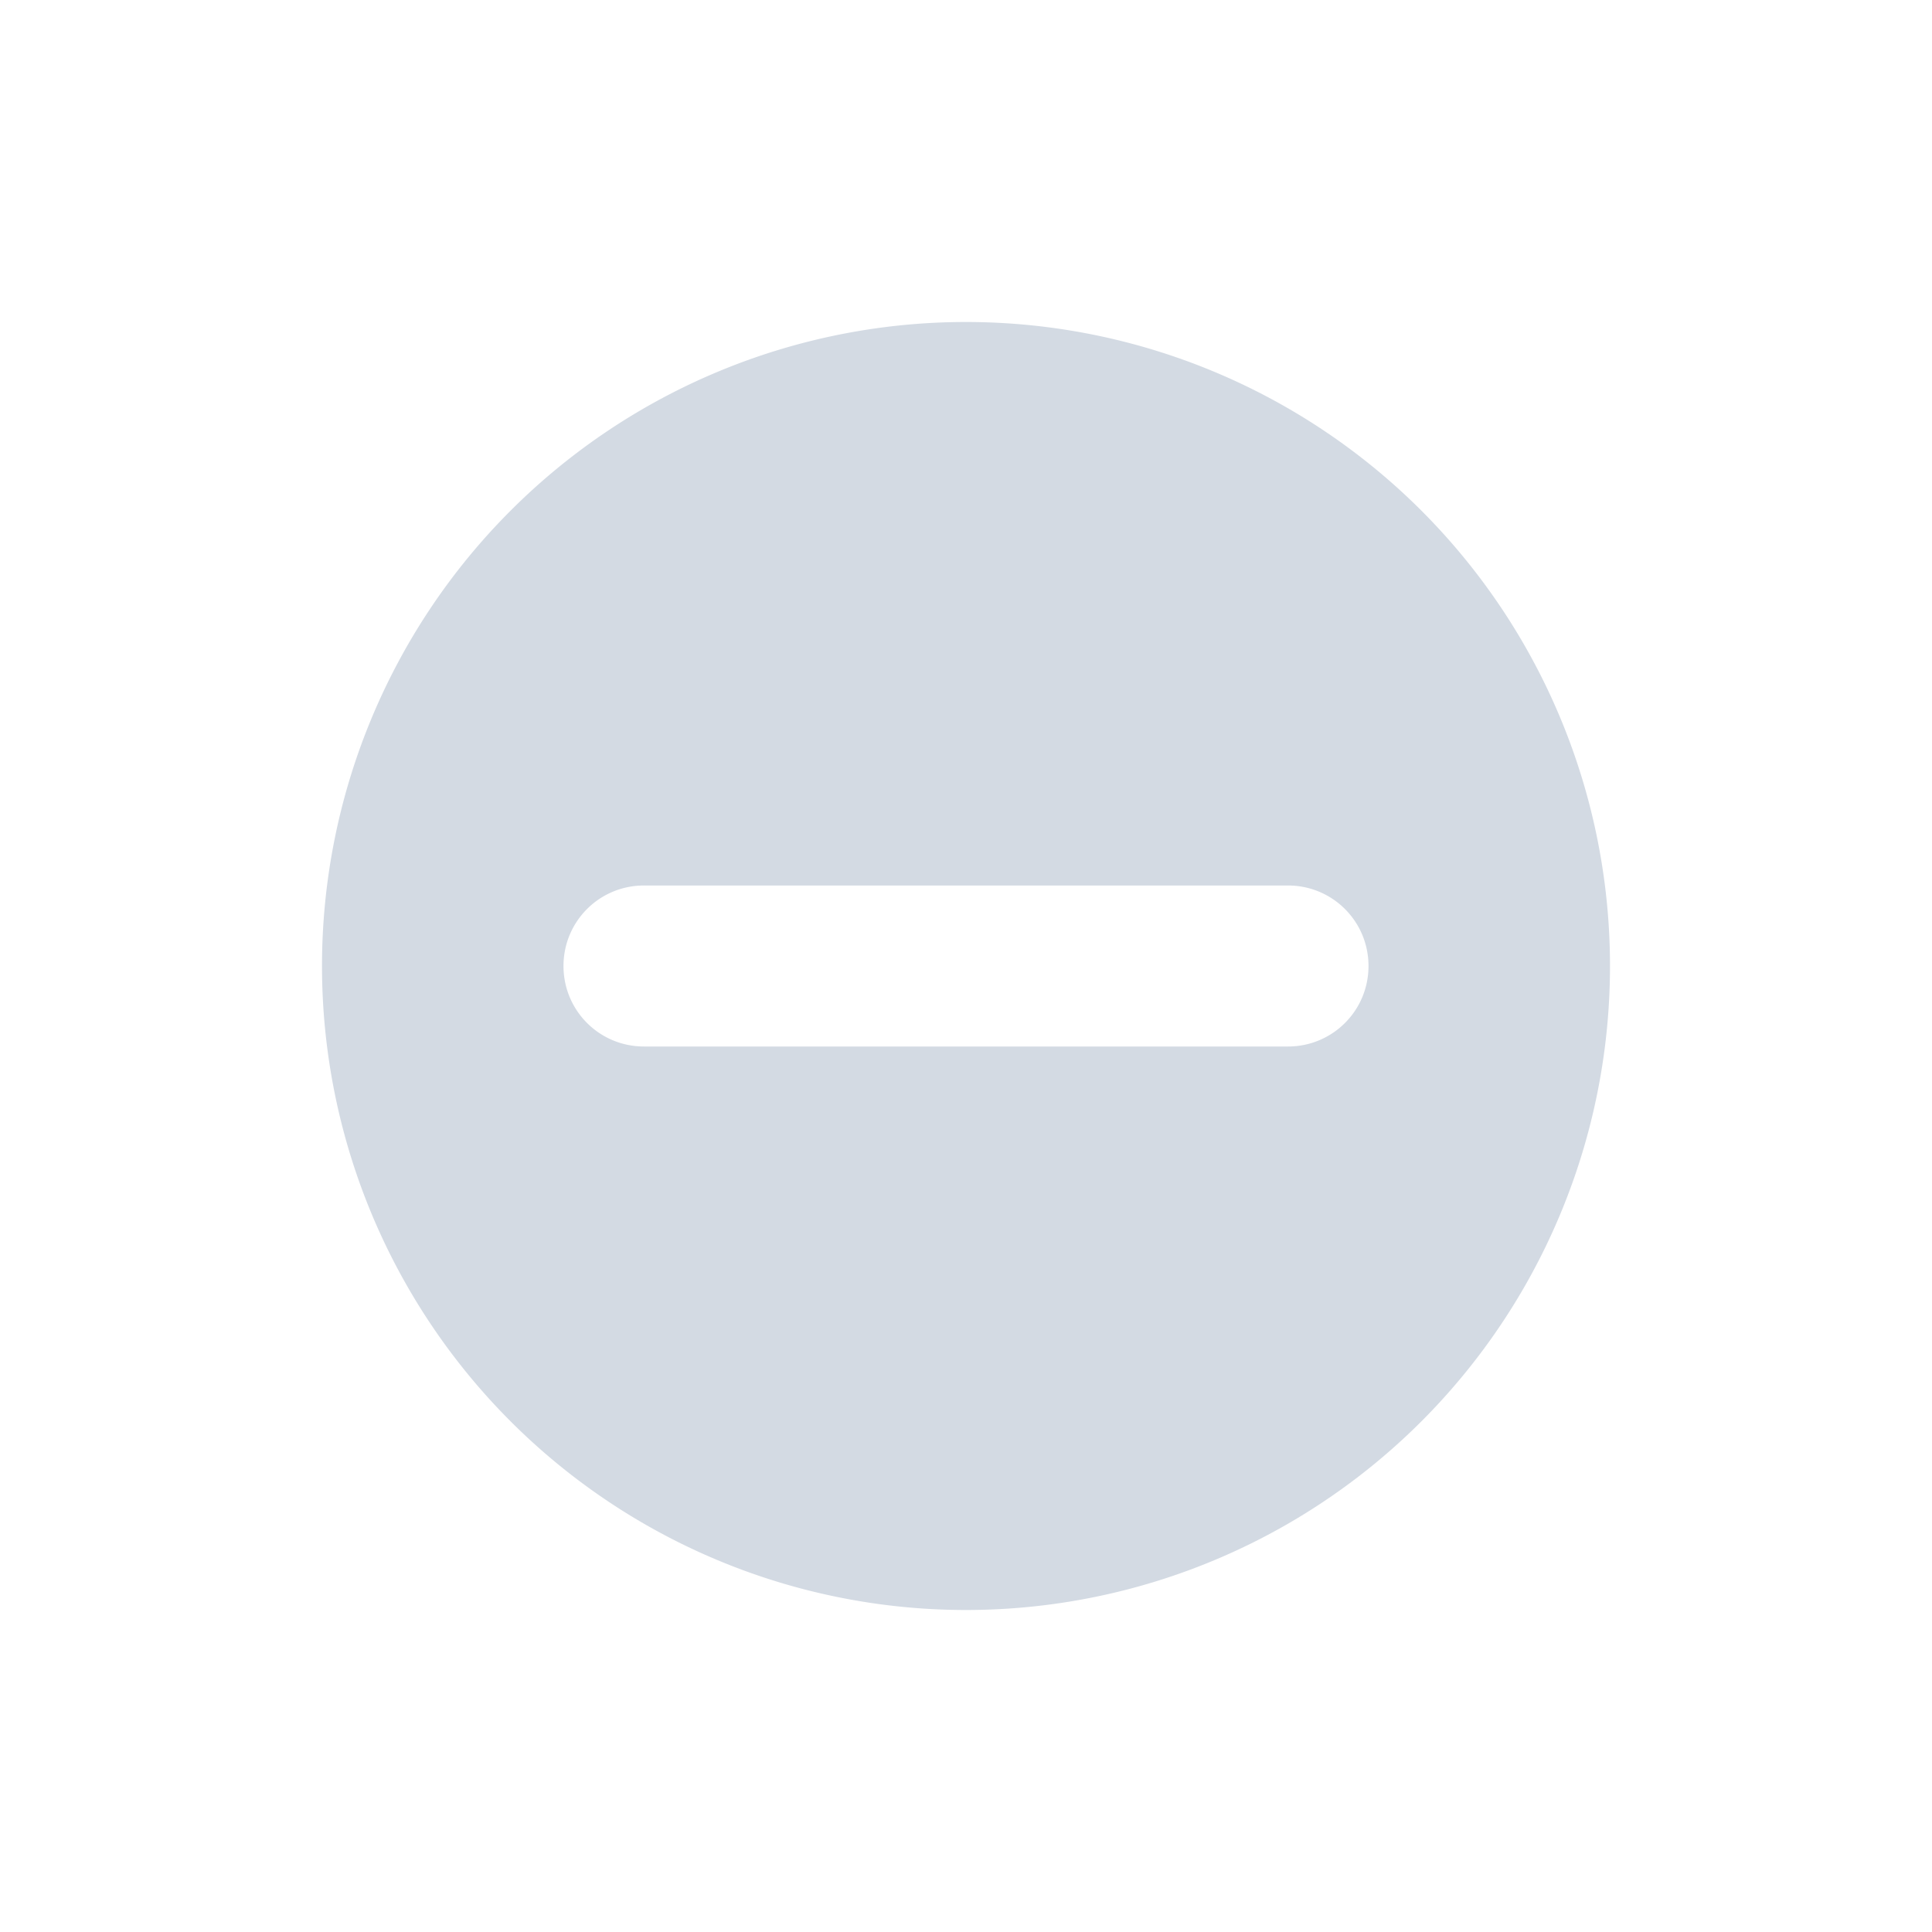 <svg xmlns="http://www.w3.org/2000/svg" width="24" height="24"><defs><style id="current-color-scheme" type="text/css"></style></defs><path d="M12 4a8 8 0 0 0-8 8 8 8 0 0 0 8 8 8 8 0 0 0 8-8 8 8 0 0 0-8-8zm-4 7h8c.554 0 1 .446 1 1s-.446 1-1 1H8c-.554 0-1-.446-1-1s.446-1 1-1z" fill="currentColor" color="#d3dae3"/></svg>